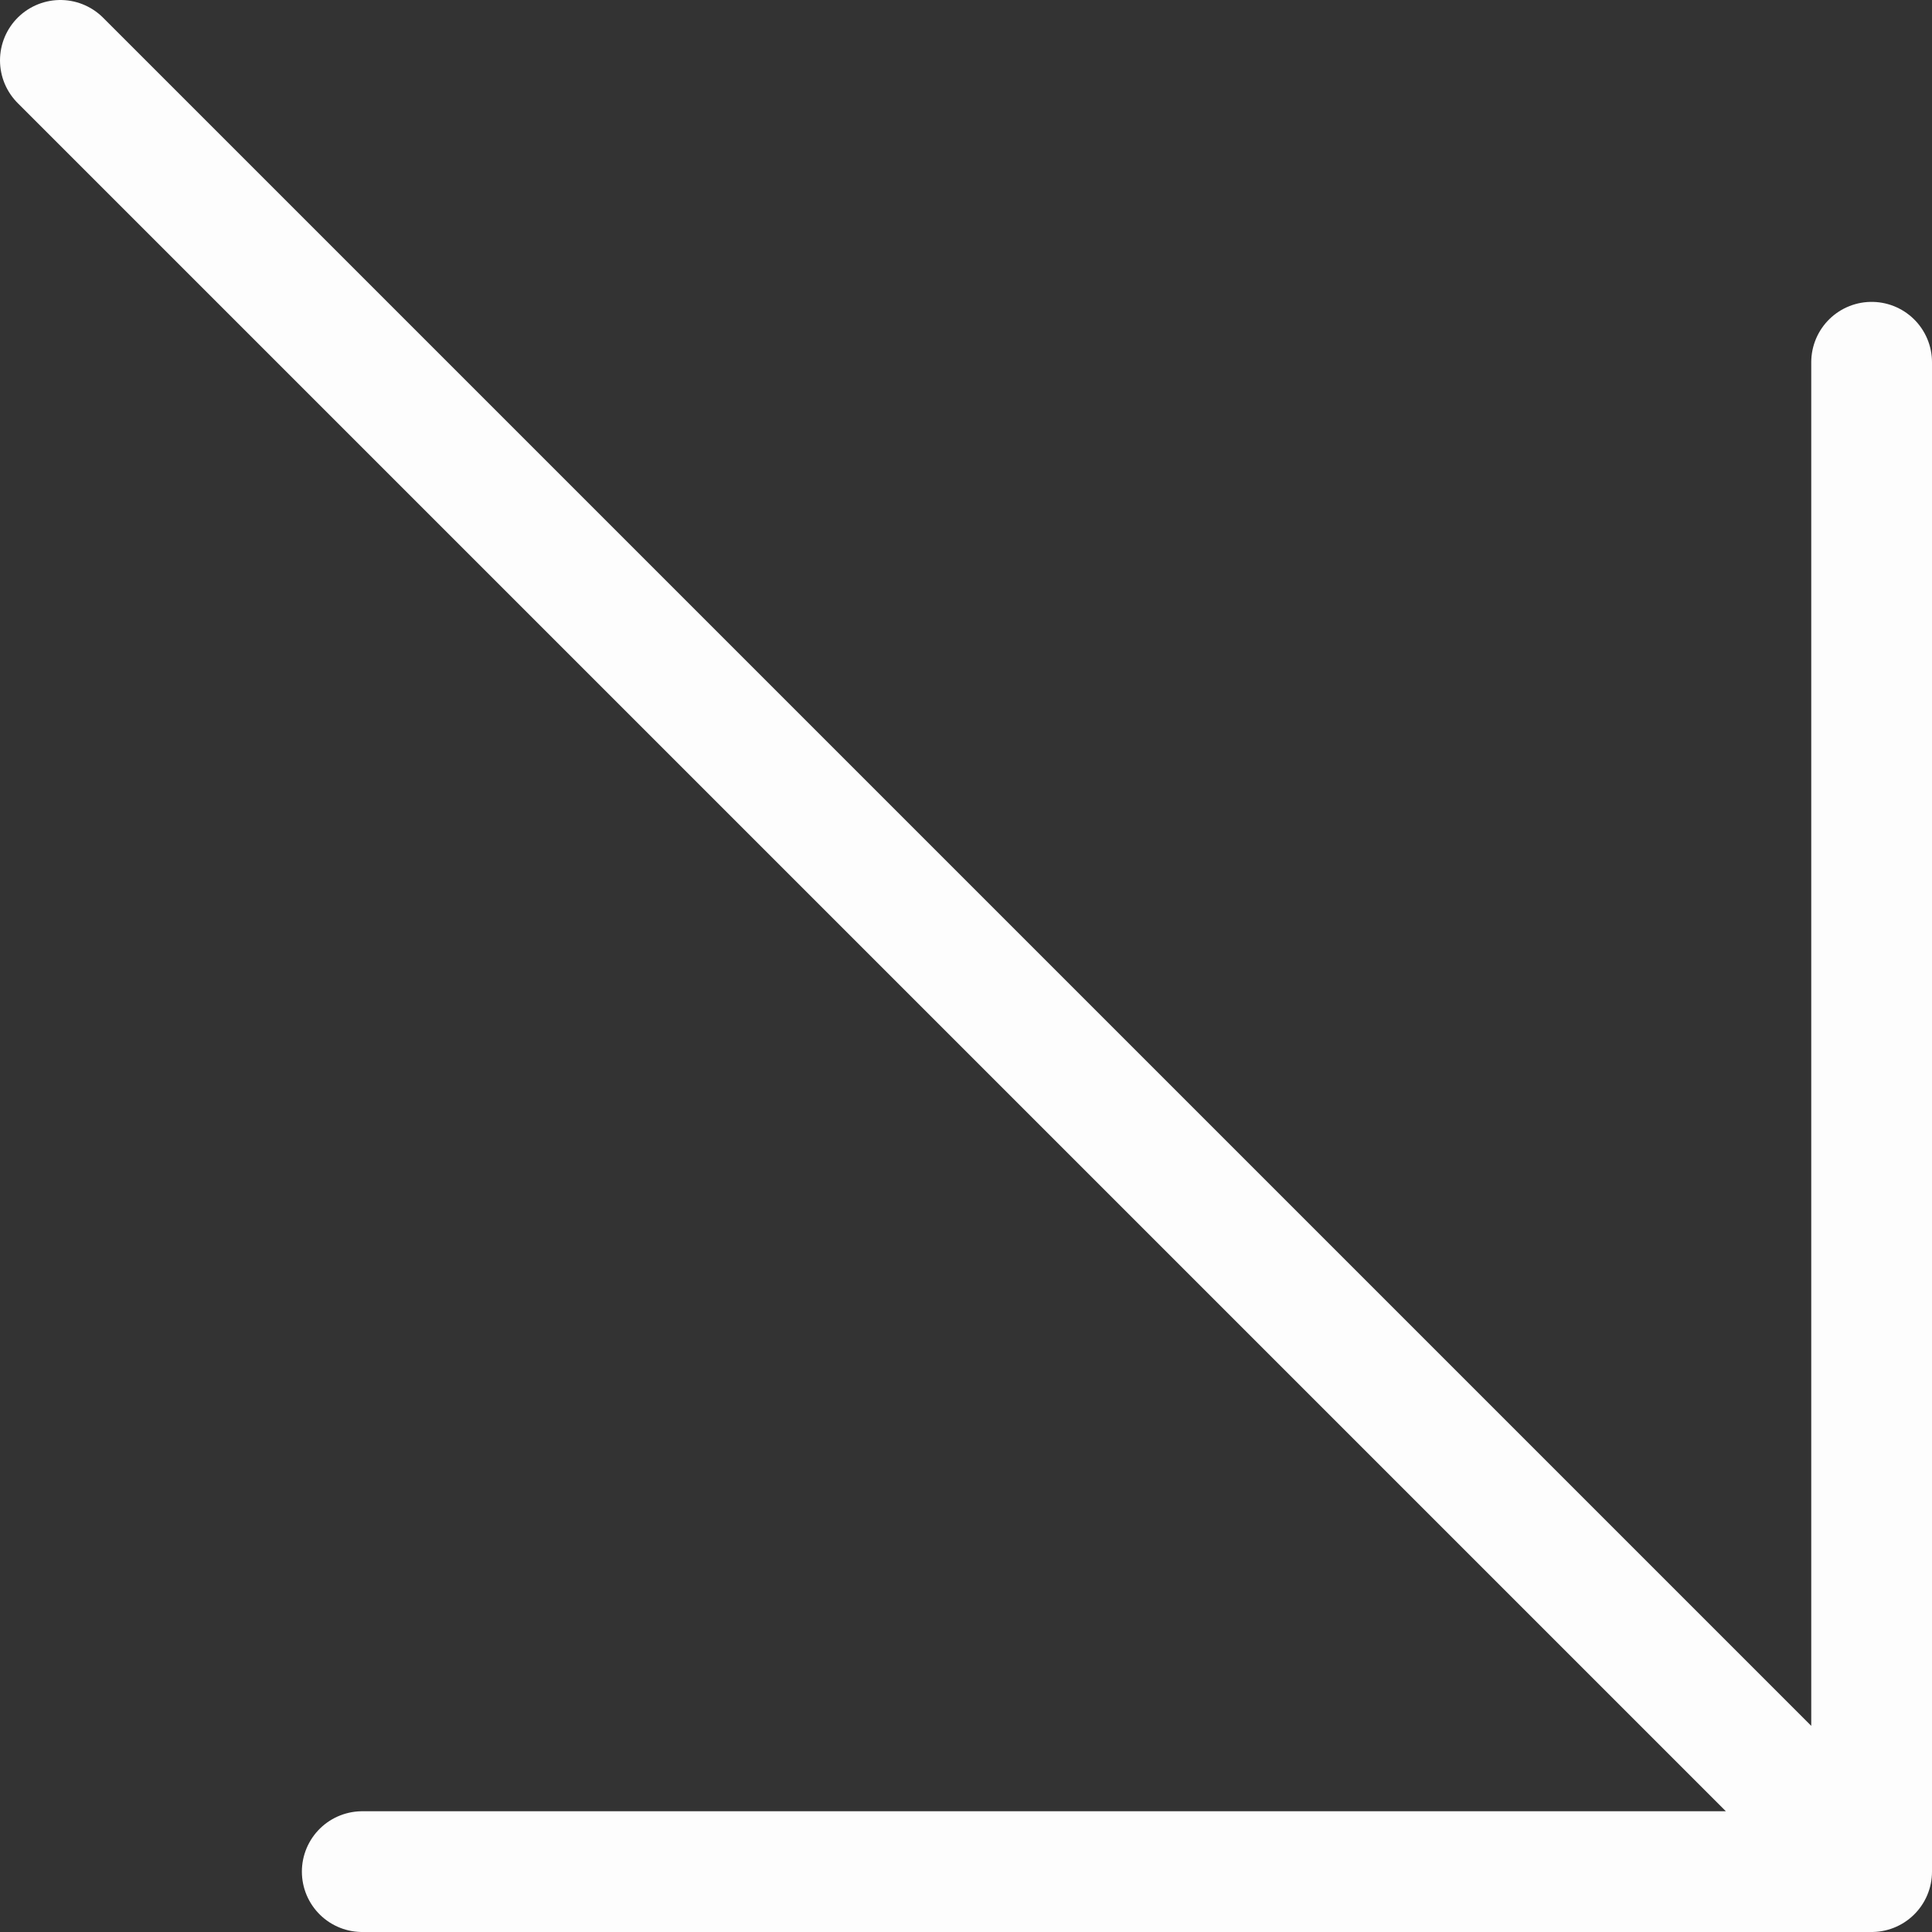 <?xml version="1.0" encoding="UTF-8"?> <svg xmlns="http://www.w3.org/2000/svg" width="32" height="32" viewBox="0 0 32 32" fill="none"><rect x="0" y="0" width="32" height="32" fill="#333333" stroke="none"/> <path d="M6 31H31V6M31 31L1 1L31 31Z" stroke="#FDFDFD" stroke-width="2" stroke-linecap="round" stroke-linejoin="round"></path> </svg> 